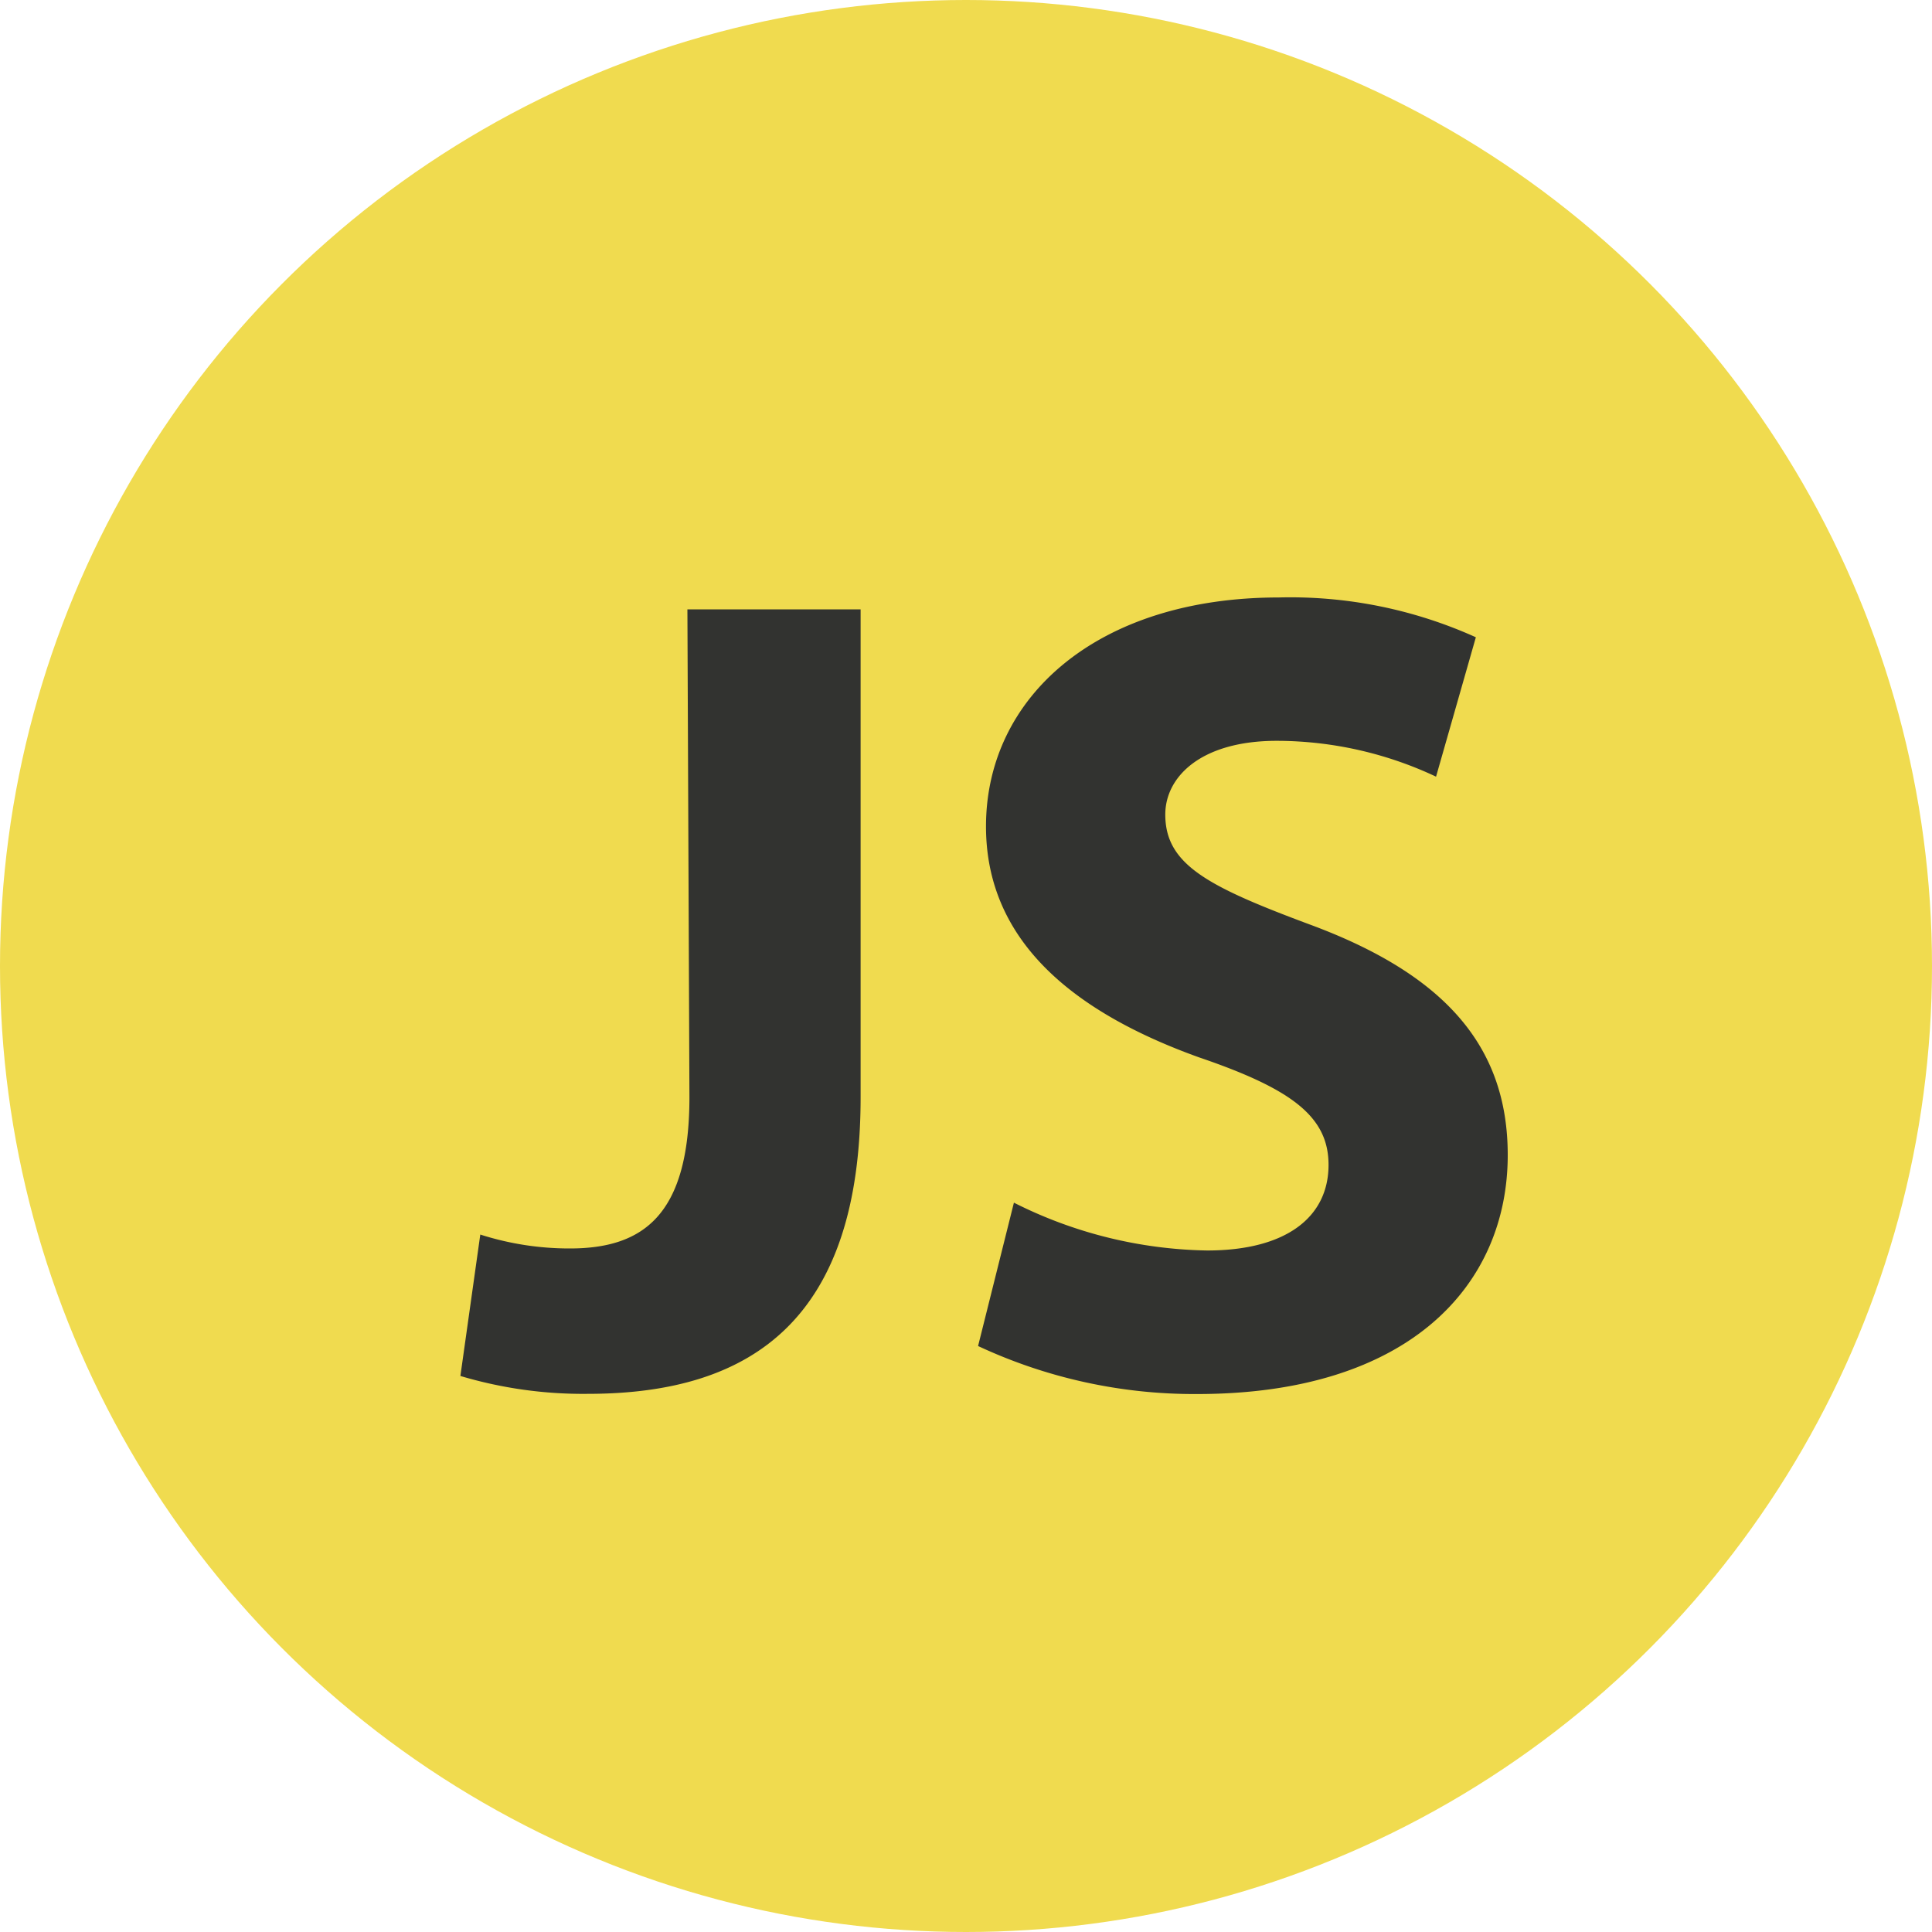 <svg xmlns="http://www.w3.org/2000/svg" width="20" height="20" viewBox="0 0 20 20">
  <g id="js-badge" transform="translate(0.025)">
    <g id="Group_2" data-name="Group 2" transform="translate(0 0)">
      <g id="Group_1" data-name="Group 1" transform="translate(0 0)">
        <circle id="Ellipse_1" data-name="Ellipse 1" cx="10" cy="10" r="10" transform="translate(-0.025)" fill="#f0db4f"/>
      </g>
    </g>
    <g id="Layer_1_1_" transform="translate(4.741 6.184)">
      <g id="Group_4" data-name="Group 4">
        <g id="Group_3" data-name="Group 3">
          <path id="Path_8" data-name="Path 8" d="M39.35,44.6h1.793v5.05c0,2.267-1.092,3.071-2.824,3.071A4.436,4.436,0,0,1,37,52.536l.206-1.464a3.022,3.022,0,0,0,.928.144c.763,0,1.237-.35,1.237-1.567L39.35,44.6Z" transform="translate(-37 -44.476)" fill="#323330"/>
          <path id="Path_9" data-name="Path 9" d="M63.371,50.266a4.6,4.6,0,0,0,2,.495c.825,0,1.257-.35,1.257-.886,0-.495-.371-.783-1.34-1.113-1.319-.474-2.206-1.216-2.206-2.391,0-1.34,1.154-2.37,3.03-2.37a4.664,4.664,0,0,1,2.041.412l-.412,1.443a3.879,3.879,0,0,0-1.649-.371c-.783,0-1.154.371-1.154.763,0,.515.433.742,1.484,1.134,1.4.515,2.061,1.257,2.061,2.391,0,1.34-1.01,2.474-3.216,2.474A5.287,5.287,0,0,1,63,51.75Z" transform="translate(-57.641 -44)" fill="#323330"/>
        </g>
      </g>
    </g>
  </g>
</svg>

